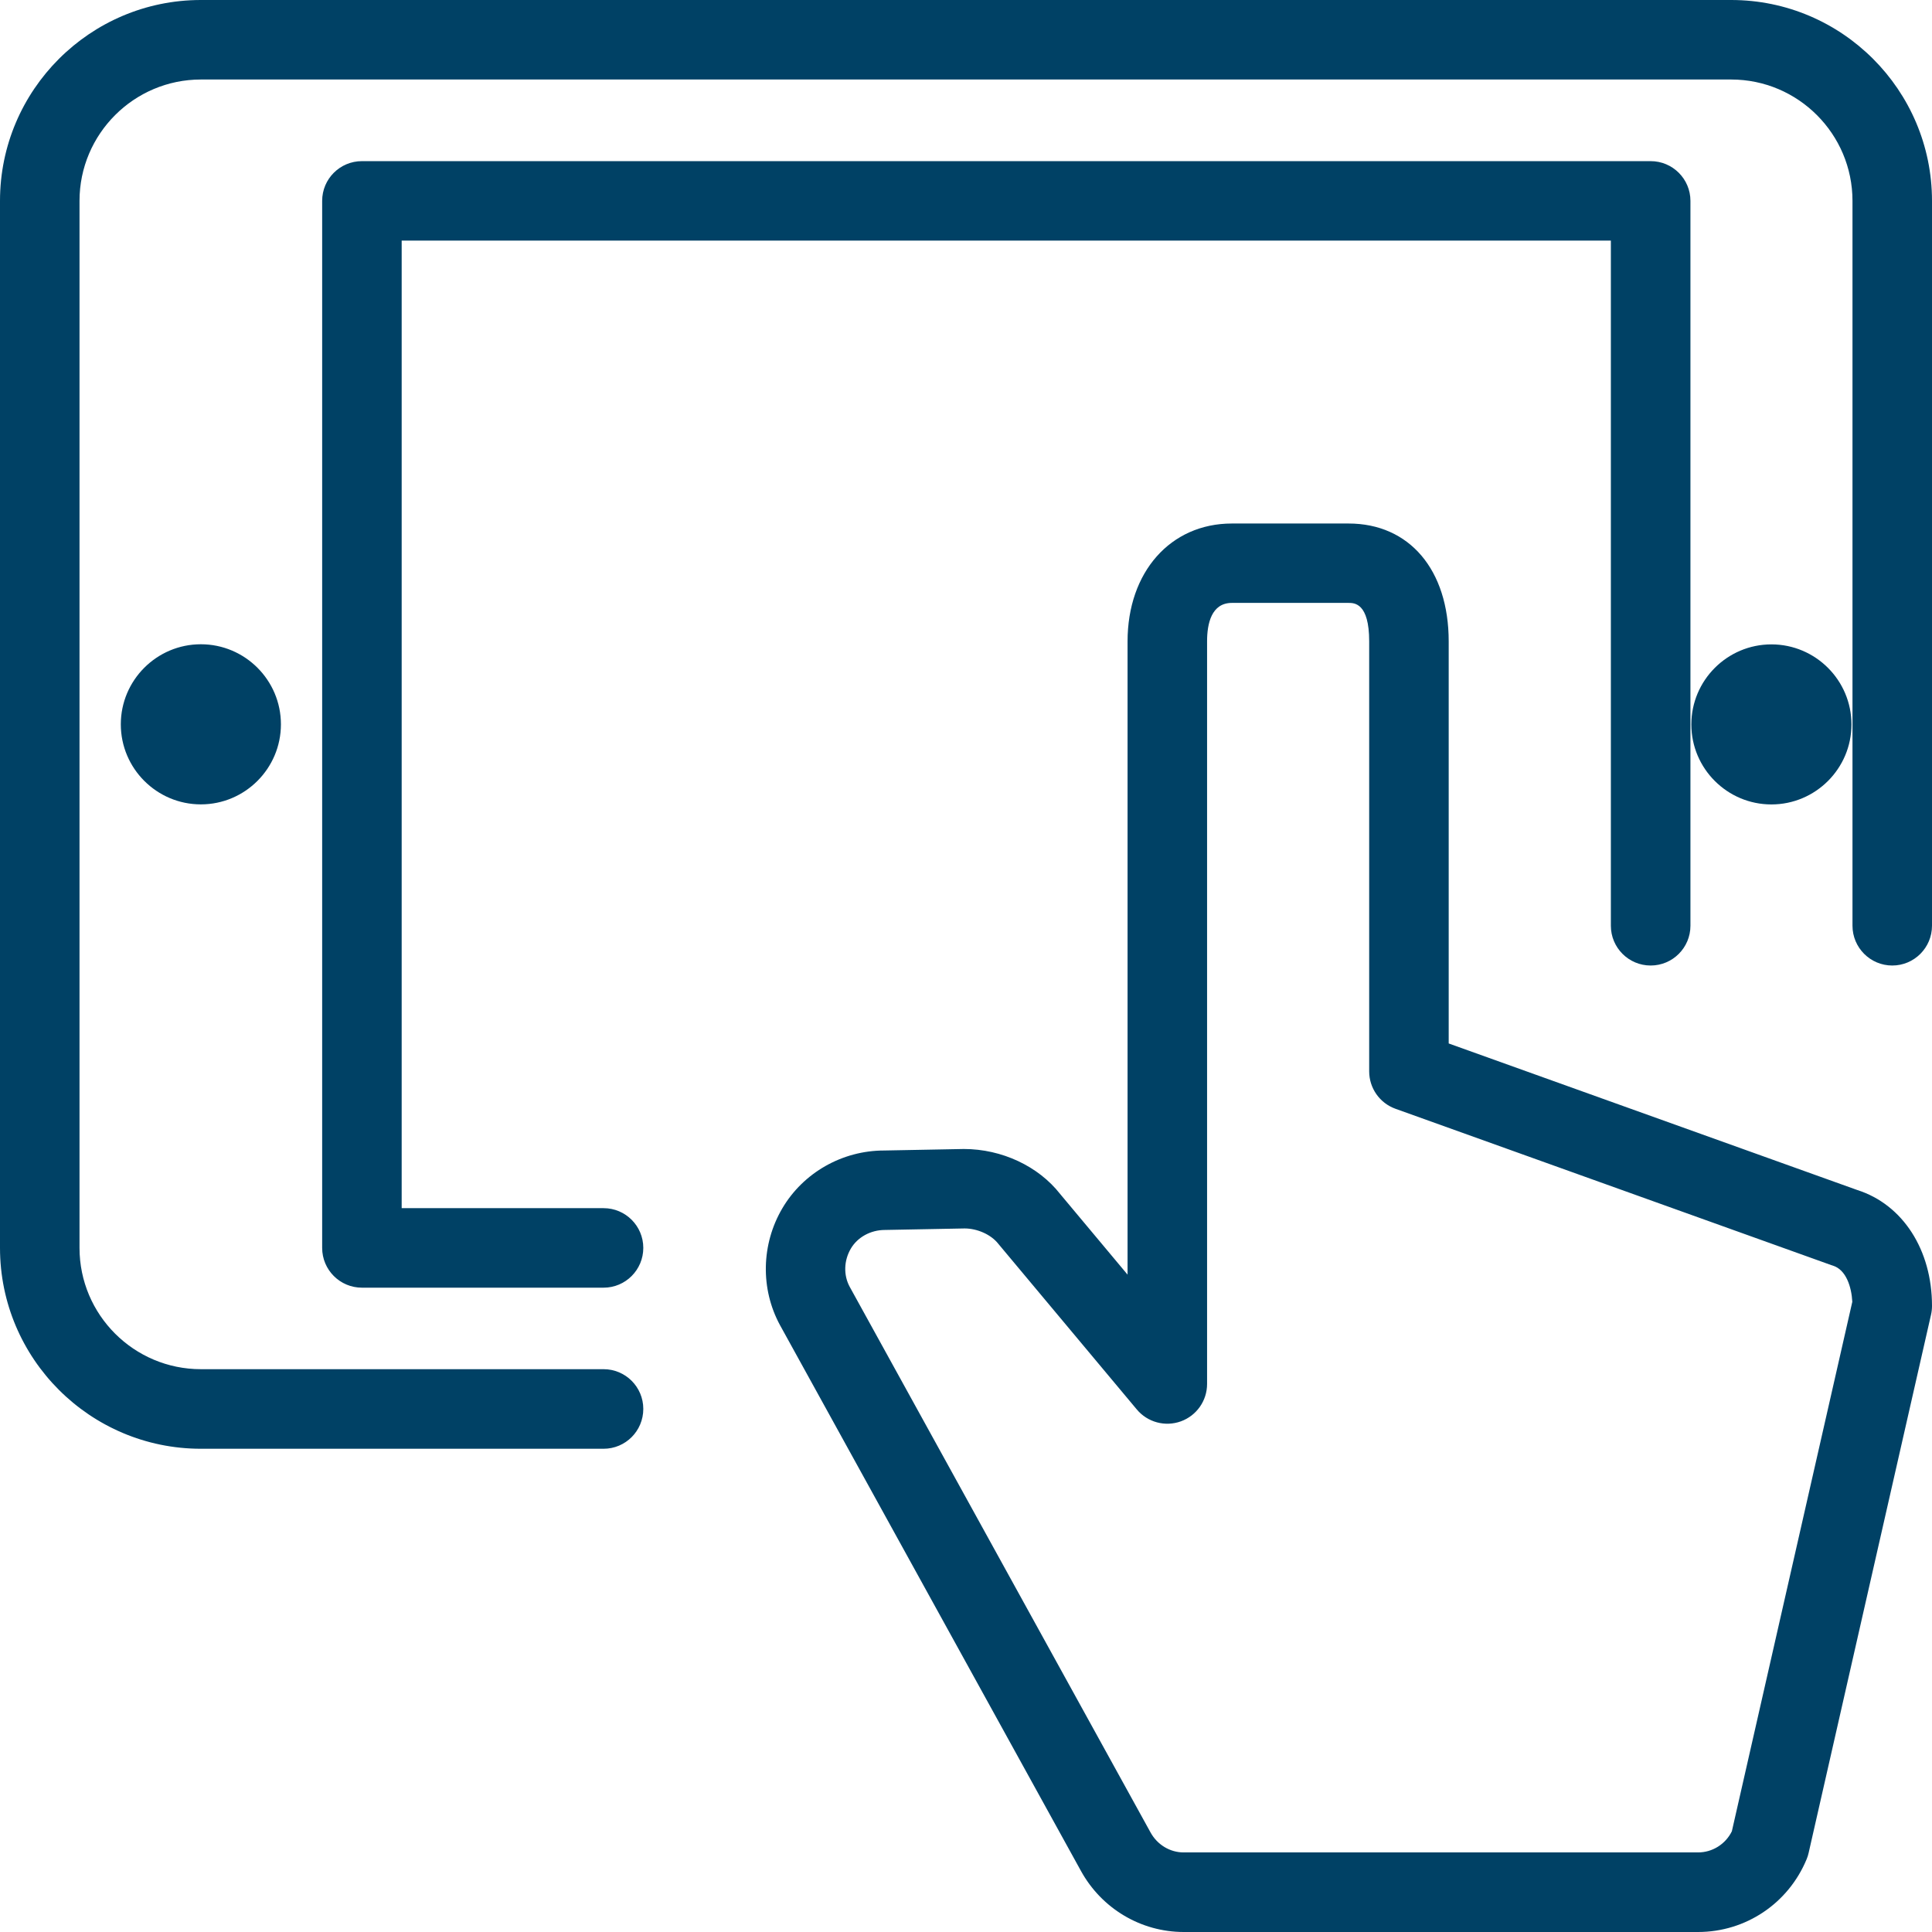 <?xml version="1.0" encoding="utf-8"?>
<!-- Generator: Adobe Illustrator 21.1.0, SVG Export Plug-In . SVG Version: 6.00 Build 0)  -->
<svg version="1.1" id="Layer_1" xmlns="http://www.w3.org/2000/svg" xmlns:xlink="http://www.w3.org/1999/xlink" x="0px" y="0px"
	 viewBox="0 0 32 32" style="enable-background:new 0 0 32 32;" xml:space="preserve">
<style type="text/css">
	.st0{fill:#004165;}
</style>
<g>
	<g>
		<path class="st0" d="M28.125,32h-8.519c-0.709,0-1.361-0.389-1.704-1.015l-4.983-9.037c-0.326-0.6-0.311-1.339,0.038-1.933
			c0.347-0.591,0.993-0.959,1.687-0.959l1.32-0.025h0c0.63,0,1.236,0.286,1.595,0.745l1.117,1.336V10.624
			c0-1.15,0.711-1.953,1.728-1.953h1.932c1.008,0,1.659,0.767,1.659,1.953v6.659l6.769,2.428C31.516,19.951,32,20.702,32,21.629
			c0,0.049-0.005,0.098-0.016,0.146l-2.027,8.913c-0.008,0.036-0.019,0.071-0.033,0.105C29.621,31.526,28.915,32,28.125,32z
			 M15.977,20.347l-1.32,0.025c-0.238,0-0.454,0.121-0.564,0.308c-0.117,0.199-0.124,0.441-0.019,0.634l4.982,9.036
			c0.112,0.205,0.323,0.332,0.549,0.332h8.519c0.239,0,0.455-0.136,0.561-0.35l1.995-8.77c-0.013-0.248-0.103-0.531-0.321-0.599
			c-0.009-0.003-0.019-0.006-0.028-0.009l-7.217-2.589c-0.262-0.094-0.436-0.342-0.436-0.62v-7.123c0-0.636-0.248-0.636-0.342-0.636
			h-1.932c-0.34,0-0.411,0.346-0.411,0.636v12.301c0,0.277-0.173,0.524-0.434,0.619c-0.26,0.094-0.552,0.016-0.73-0.197
			l-2.295-2.745C16.414,20.447,16.185,20.347,15.977,20.347z M9.997,23.996h-6.67C1.492,23.996,0,22.503,0,20.669V3.327
			C0,1.493,1.492,0,3.327,0h25.347C30.508,0,32,1.493,32,3.327v12.006c0,0.364-0.295,0.659-0.658,0.659s-0.659-0.295-0.659-0.659
			V3.327c0-1.108-0.901-2.01-2.009-2.01H3.327c-1.108,0-2.01,0.902-2.01,2.01v17.342c0,1.108,0.901,2.009,2.01,2.009h6.67
			c0.364,0,0.658,0.295,0.658,0.658C10.655,23.701,10.361,23.996,9.997,23.996z M9.997,21.328H5.995
			c-0.364,0-0.659-0.295-0.659-0.659V3.327c0-0.364,0.295-0.658,0.659-0.658H27.34c0.364,0,0.659,0.295,0.659,0.658v12.006
			c0,0.364-0.295,0.659-0.659,0.659s-0.659-0.295-0.659-0.659V3.985H6.653v16.026h3.344c0.364,0,0.658,0.295,0.658,0.658
			S10.361,21.328,9.997,21.328z M29.34,13.324c-0.731,0-1.326-0.594-1.326-1.325c0-0.731,0.595-1.326,1.326-1.326
			s1.326,0.595,1.326,1.326C30.666,12.729,30.071,13.324,29.34,13.324z M3.327,13.323c-0.731,0-1.326-0.595-1.326-1.326
			s0.595-1.326,1.326-1.326s1.326,0.595,1.326,1.326S4.058,13.323,3.327,13.323z"/>
	</g>
</g>
</svg>
